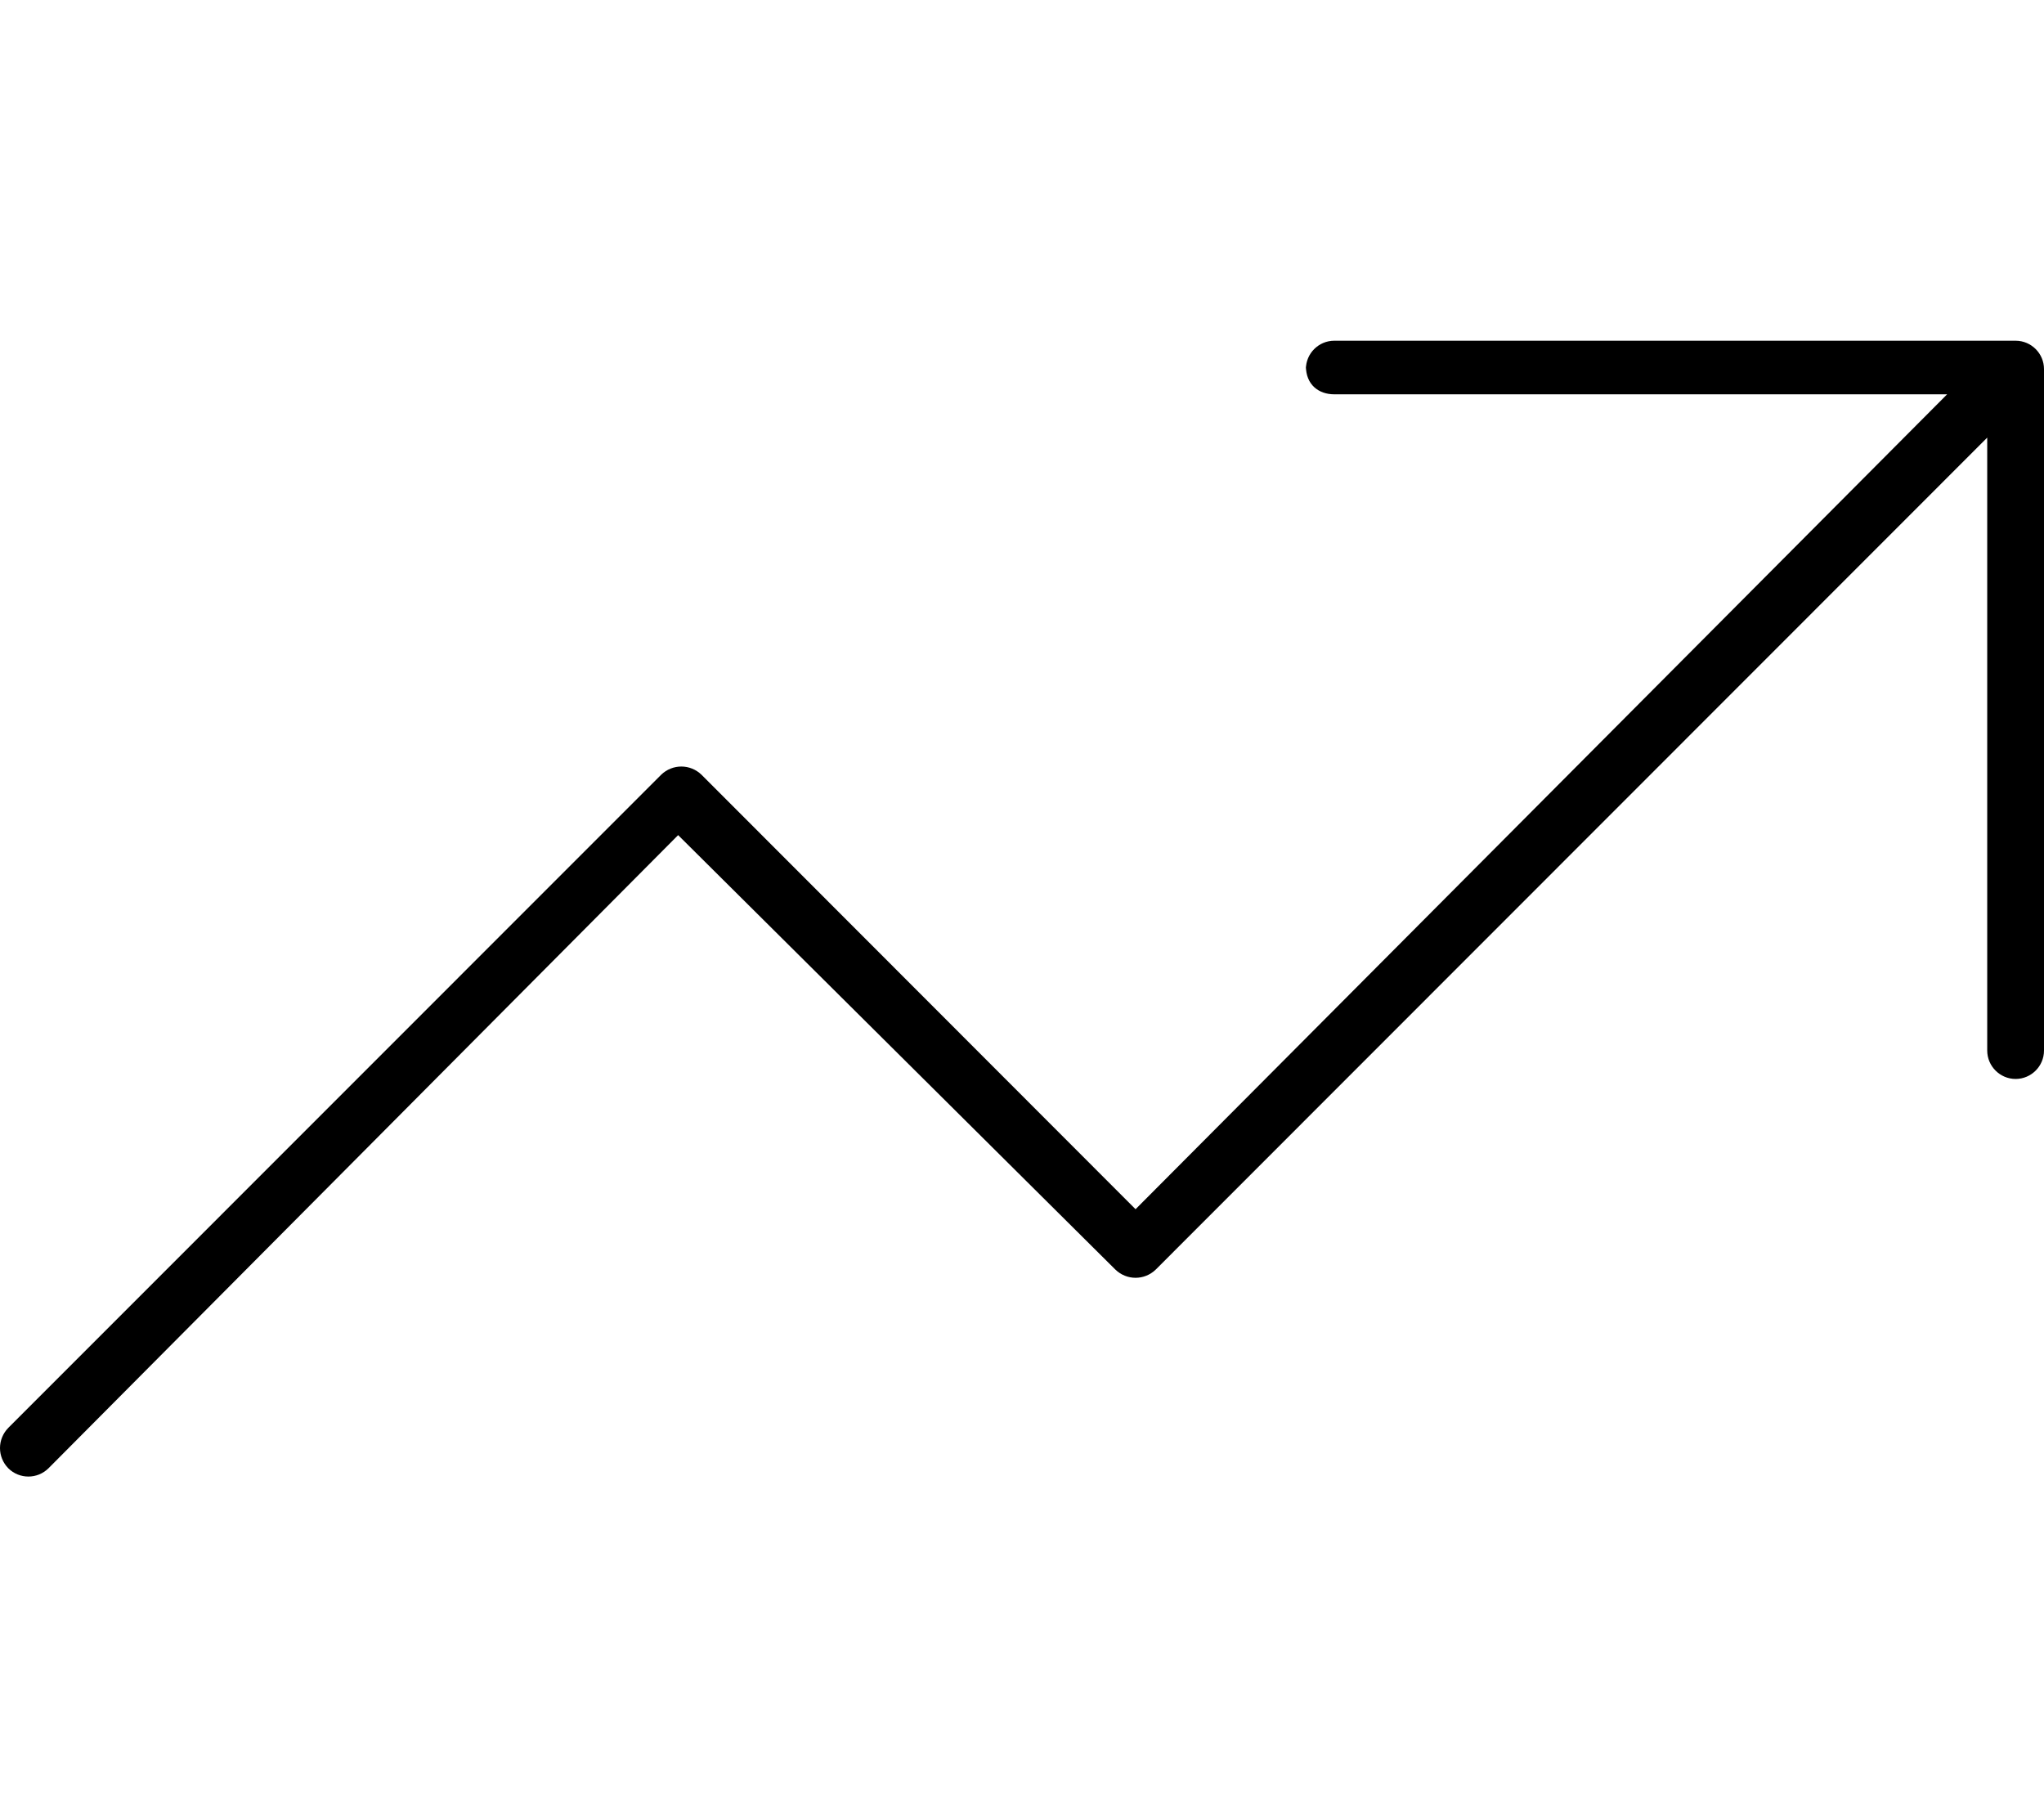 <svg xmlns="http://www.w3.org/2000/svg" viewBox="0 0 576 512"><!--! Font Awesome Pro 6.2.0 by @fontawesome - https://fontawesome.com License - https://fontawesome.com/license (Commercial License) Copyright 2022 Fonticons, Inc. --><path d="M368 104C368 99.58 371.6 96 376 96H568C572.4 96 576 99.58 576 104V296C576 300.4 572.4 304 568 304C563.6 304 560 300.4 560 296V123.3L325.7 357.7C322.5 360.8 317.5 360.8 314.3 357.7L191.1 235.3L13.66 413.7C10.53 416.8 5.467 416.8 2.343 413.7C-.781 410.5-.781 405.5 2.343 402.3L186.3 218.3C189.5 215.2 194.5 215.2 197.7 218.3L320 340.7L548.7 111.1H376C371.6 111.1 368 108.4 368 103.1L368 104z"/></svg>